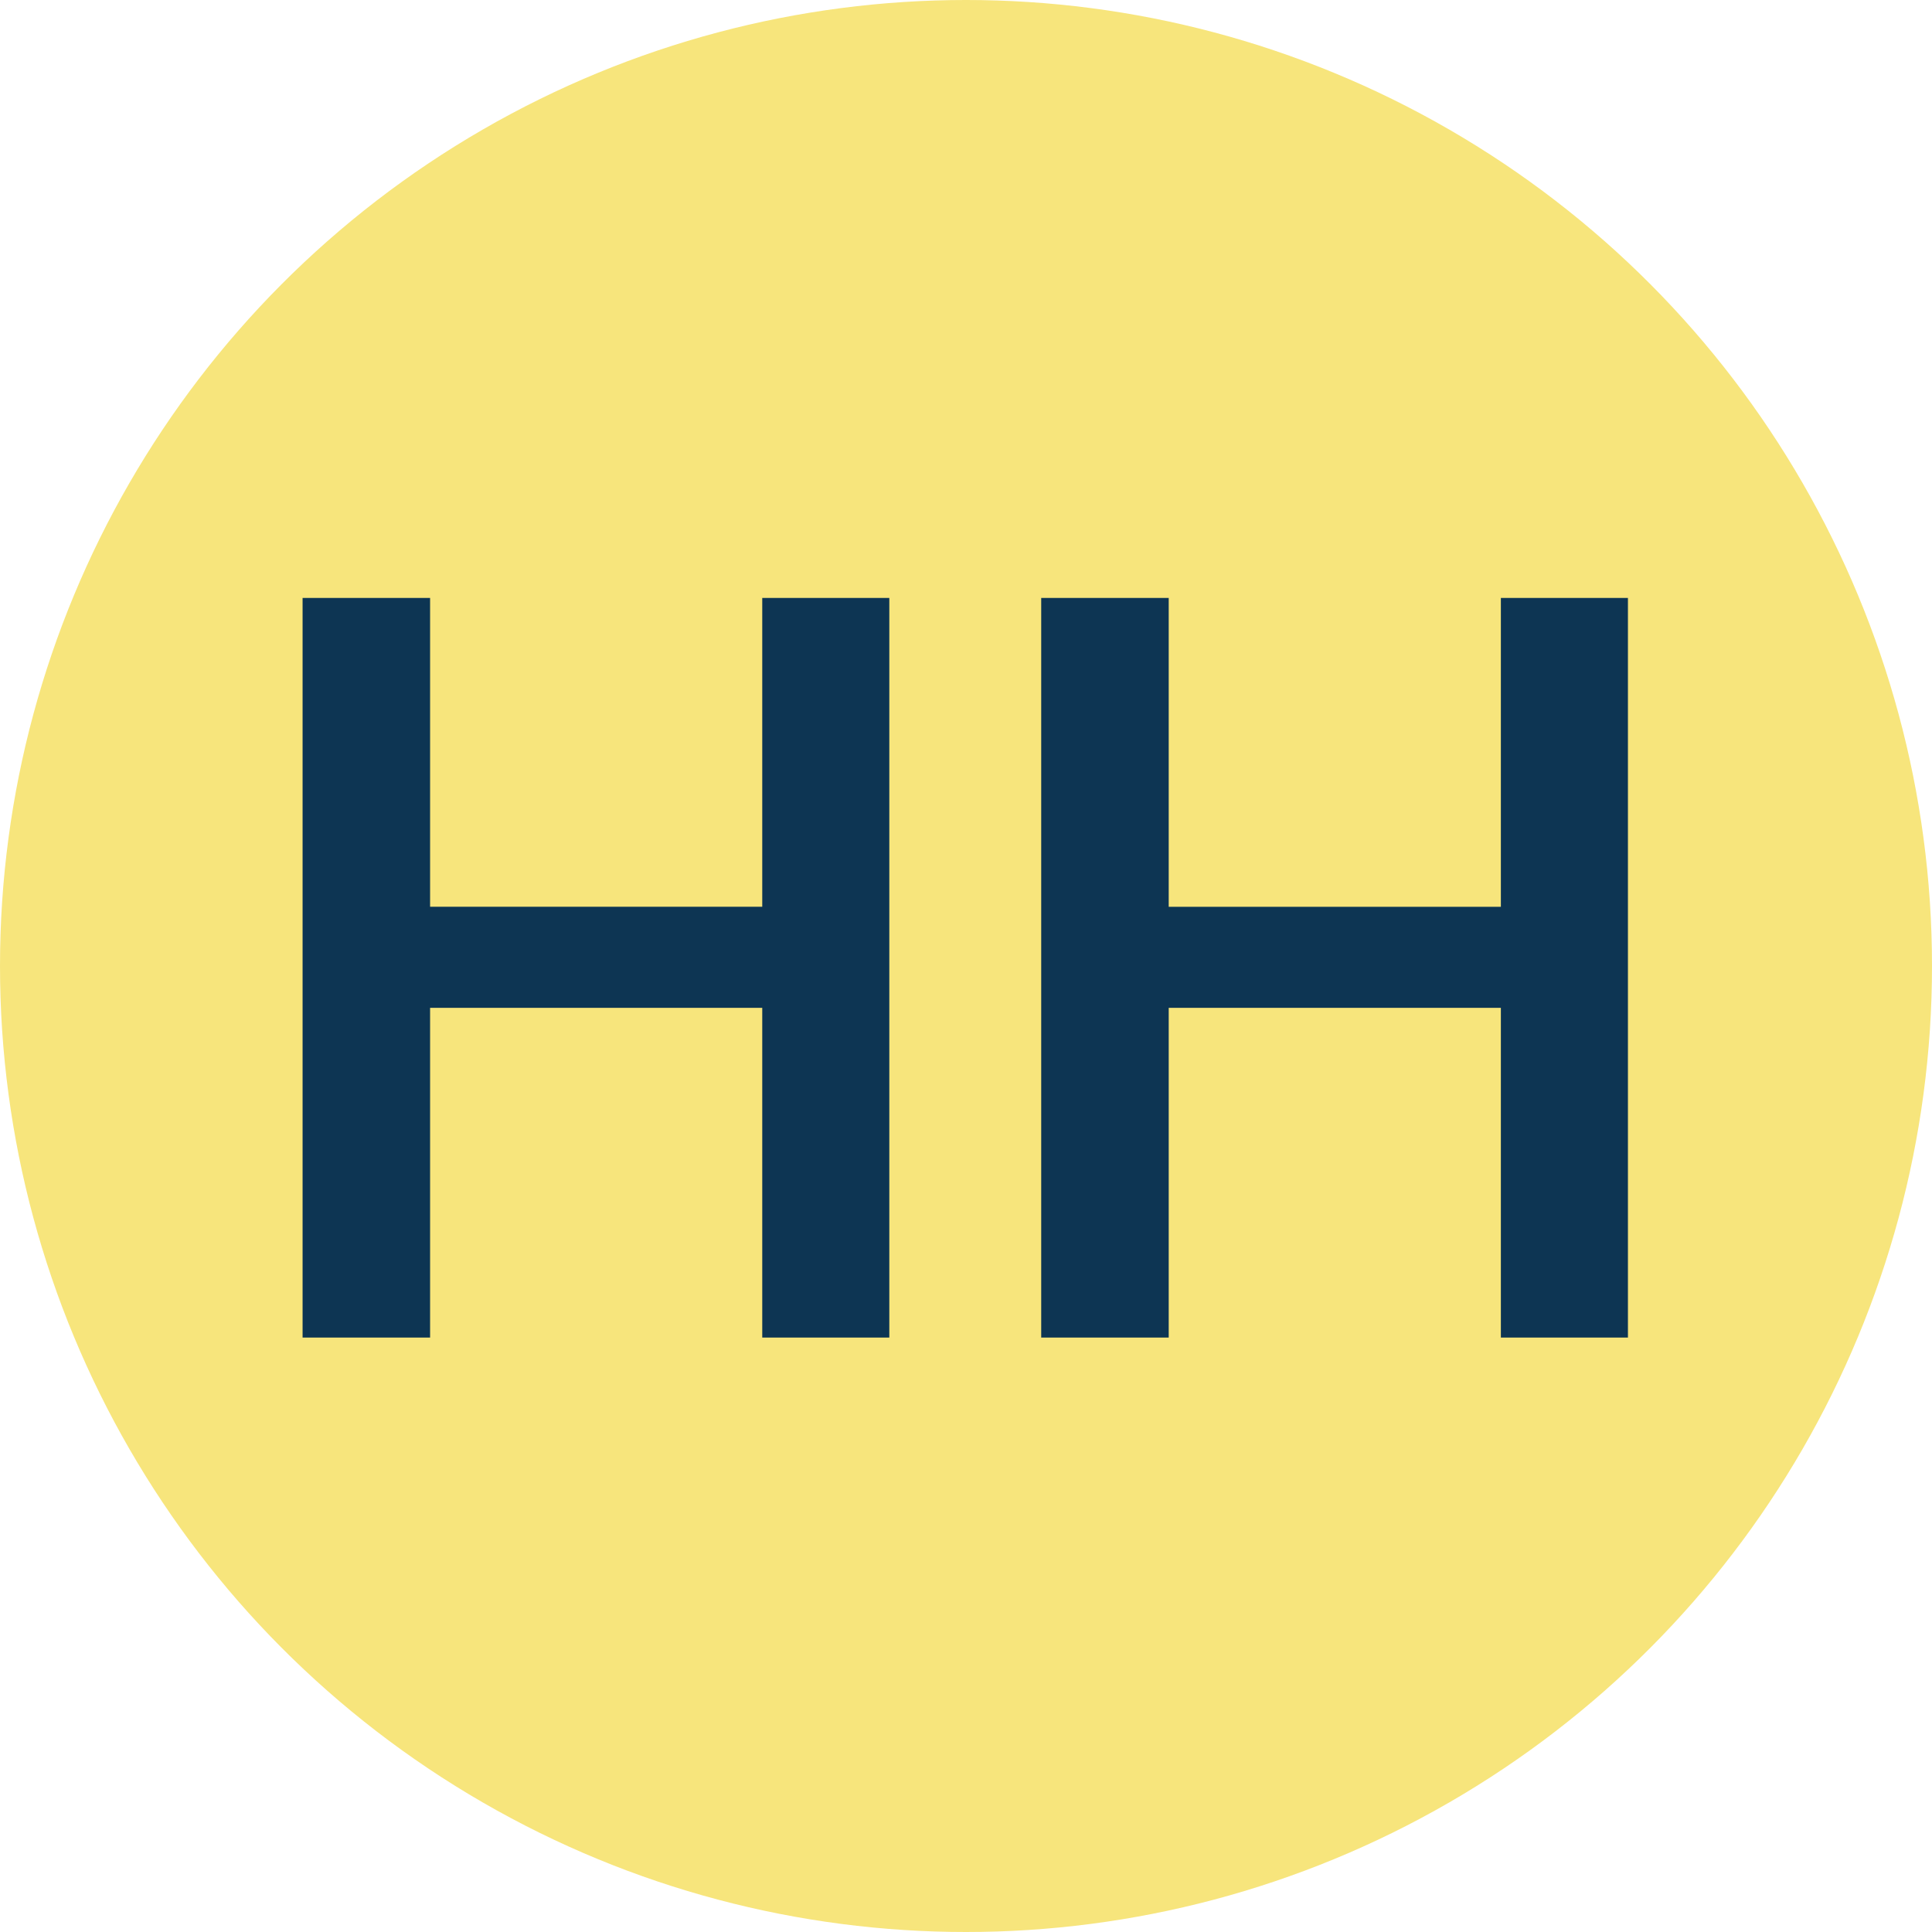 <svg width="26" height="26" viewBox="0 0 26 26" fill="none" xmlns="http://www.w3.org/2000/svg">
    <circle cx="13" cy="13" r="13" fill="#F7E57C"/>
    <path d="M10.648 12.203v1.36H5.364v-1.36h5.284zm-4.86-4.156V18H4.072V8.047h1.716zm6.18 0V18h-1.71V8.047h1.71zm8.62 4.156v1.36h-5.284v-1.36h5.284zm-4.86-4.156V18h-1.716V8.047h1.715zm6.18 0V18h-1.71V8.047h1.71z" fill="#0D3553"/>
</svg>
